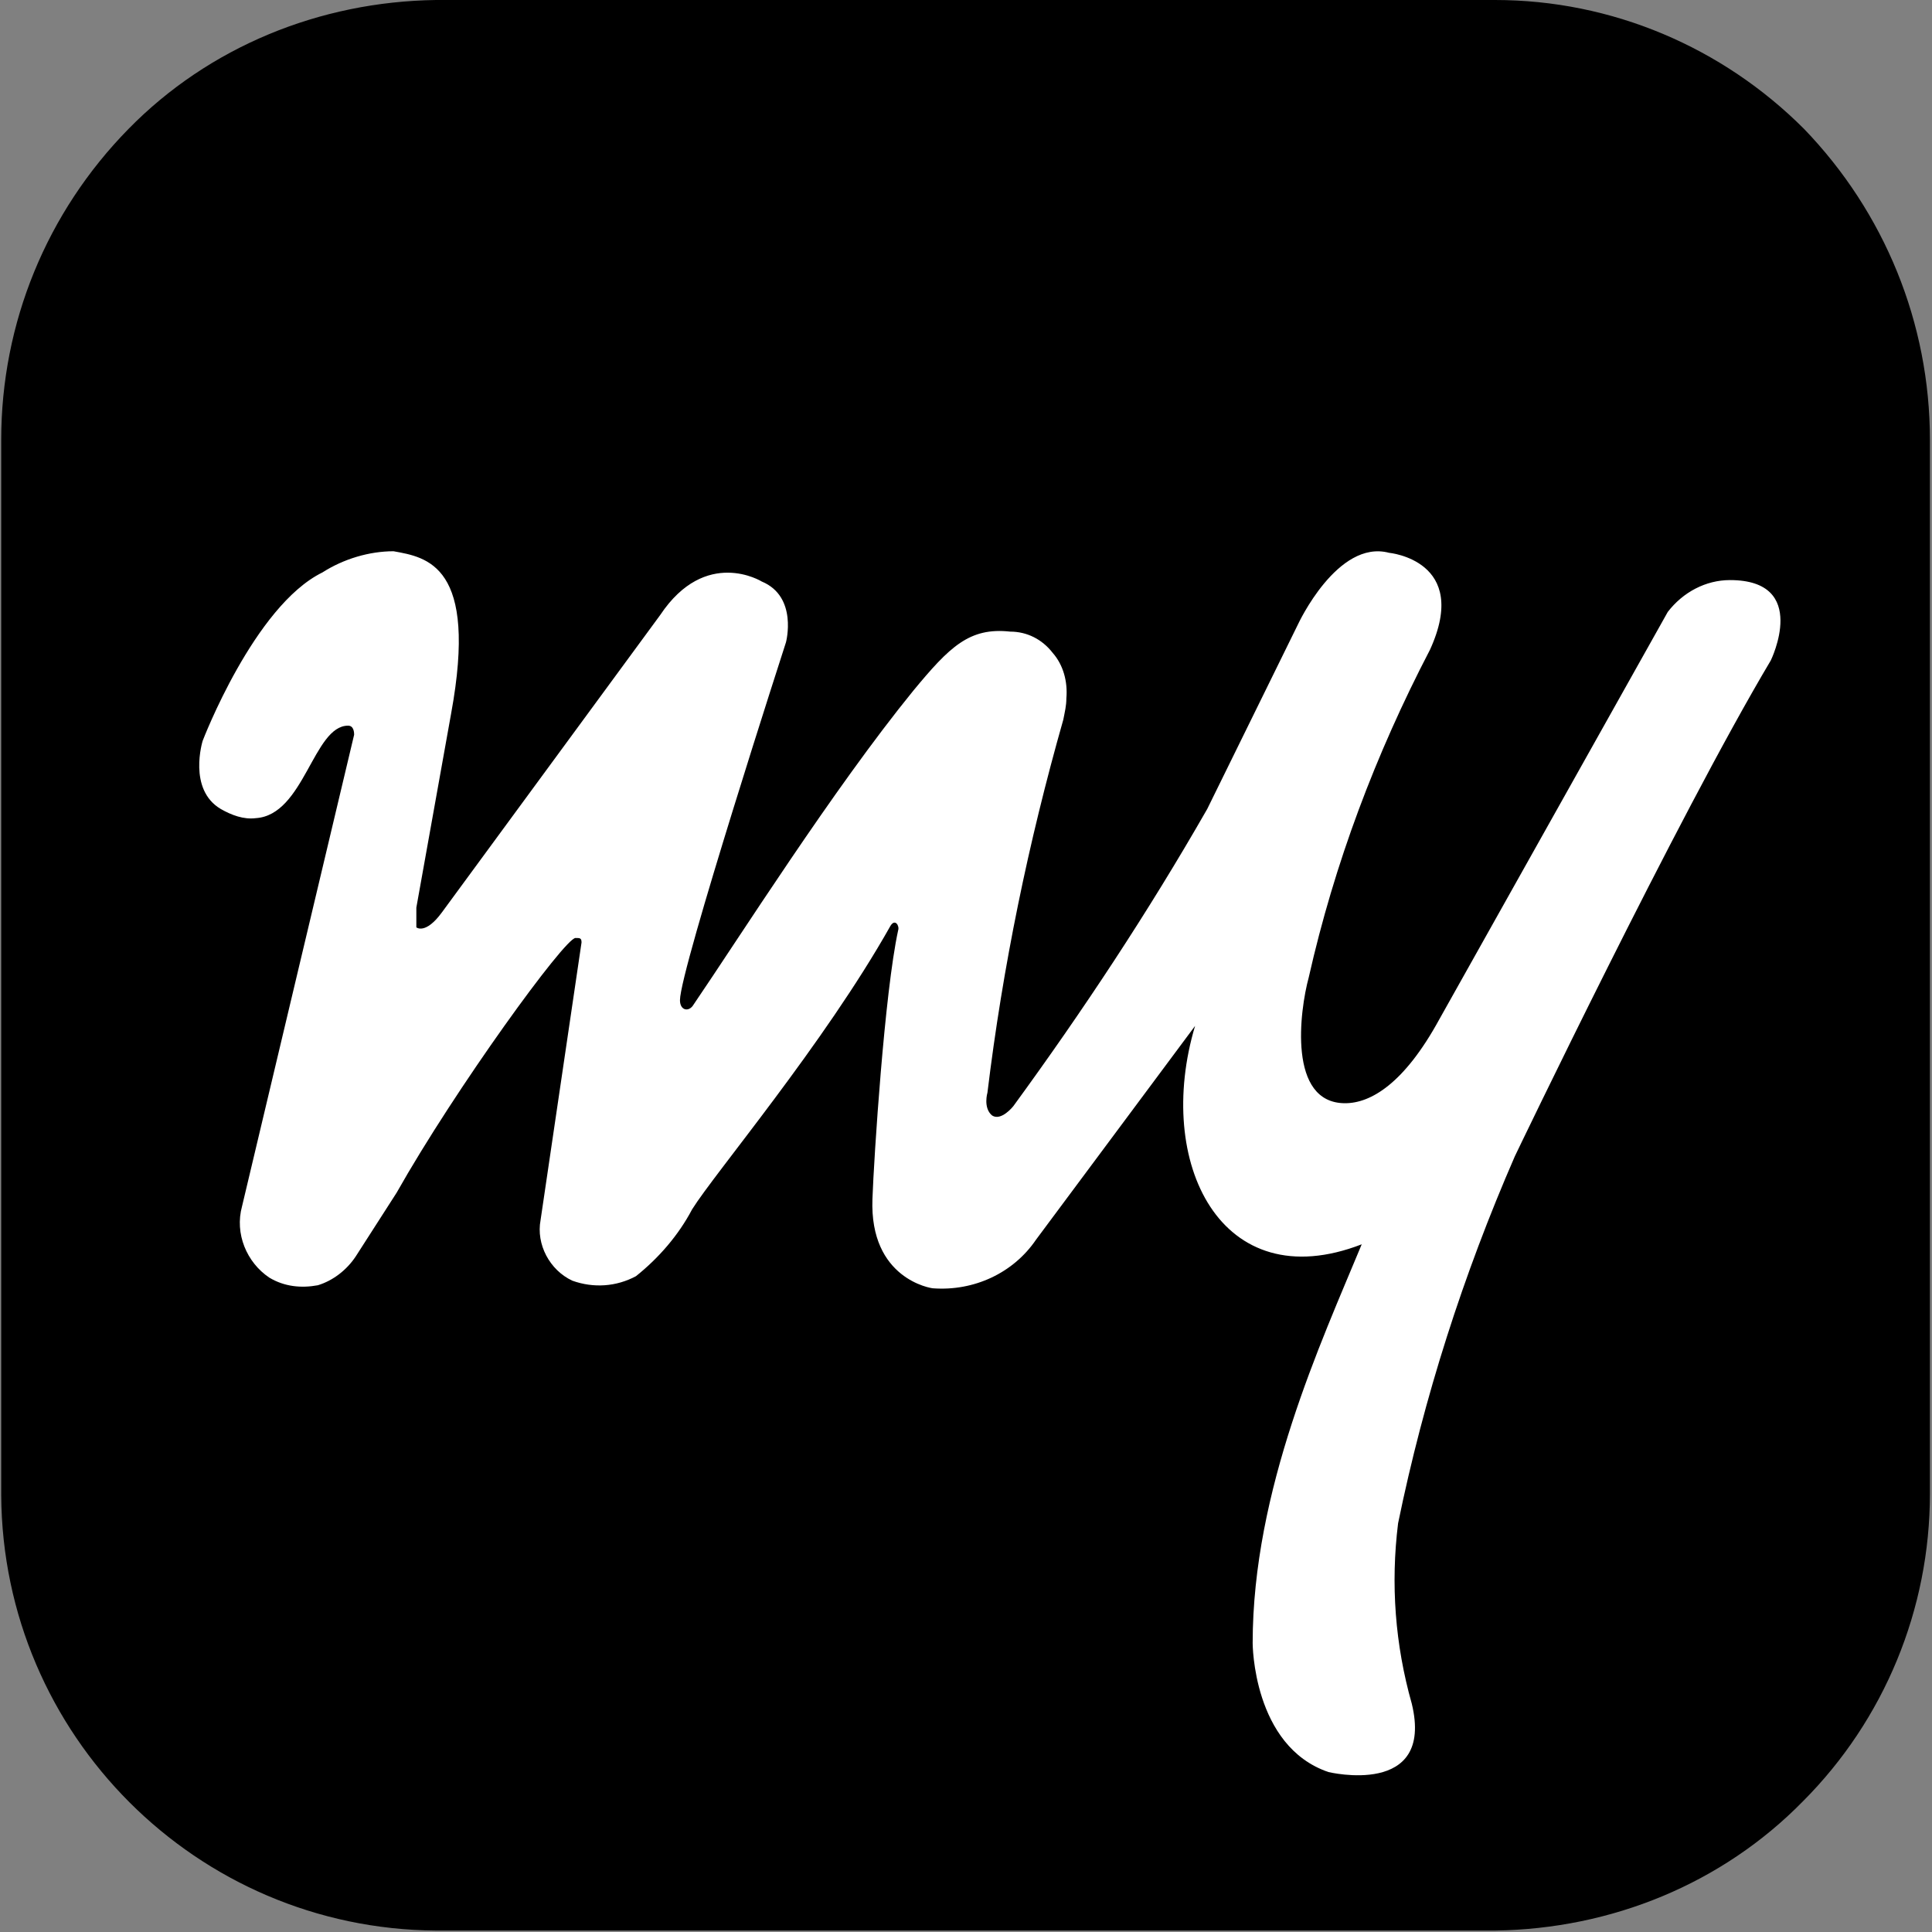 <svg width="40" height="40" viewBox="0 0 40 40" fill="none" xmlns="http://www.w3.org/2000/svg">
<rect x="0" y="0" width="40" height="40" fill="#808080" stroke="none"/>
<g clip-path="url(#clip0_43_2967)">
<path d="M30.953 39.97C33.37 39.937 35.658 38.996 37.322 37.3C39.016 35.606 39.957 33.312 39.957 30.926V9.107C39.957 6.688 39.016 4.396 37.352 2.67C35.658 0.974 33.37 0 30.953 0H9.026C6.612 0.033 4.321 0.974 2.66 2.67C0.966 4.396 0.025 6.688 0.025 9.107V30.959C0.055 35.92 4.07 39.937 9.026 39.97" fill="#E31E25" style="fill:#E31E25;fill:color(display-p3 0.89 0.118 0.145);fill-opacity:1;"/>
<path d="M24.743 21.24C23.897 24.065 25.277 26.891 28.193 25.762C27.348 27.802 25.935 30.848 25.935 34.02C25.935 34.02 25.935 36.153 27.503 36.688C27.503 36.688 29.699 37.222 29.23 35.275C28.883 34.05 28.79 32.795 28.946 31.538C29.48 28.933 30.296 26.389 31.363 23.94C31.363 23.94 34.718 16.939 36.662 13.674C36.662 13.674 37.478 12.01 35.817 12.01C35.315 12.01 34.843 12.261 34.529 12.67L29.794 21.114C29.071 22.434 28.381 22.841 27.849 22.841C26.657 22.841 26.908 20.926 27.096 20.236C27.628 17.88 28.477 15.621 29.606 13.453C30.452 11.601 28.758 11.445 28.758 11.445C27.691 11.162 26.876 12.921 26.876 12.921L24.994 16.75C23.771 18.886 22.422 20.926 20.979 22.903C20.979 22.903 20.728 23.22 20.539 23.094C20.351 22.936 20.444 22.622 20.444 22.622C20.76 20.015 21.292 17.44 22.015 14.898C22.045 14.74 22.078 14.615 22.078 14.459C22.108 14.113 22.015 13.767 21.794 13.516C21.576 13.235 21.262 13.077 20.916 13.077C20.07 12.984 19.661 13.39 18.908 14.301C17.247 16.341 15.3 19.42 14.359 20.8C14.266 20.959 14.078 20.926 14.078 20.708C14.078 20.078 16.273 13.297 16.273 13.297C16.273 13.297 16.524 12.354 15.772 12.04C15.772 12.04 14.612 11.32 13.669 12.733L9.152 18.886C8.808 19.358 8.62 19.2 8.62 19.2V18.791L9.34 14.773C9.905 11.696 8.838 11.538 8.148 11.413C7.646 11.413 7.114 11.571 6.675 11.852C5.262 12.545 4.196 15.338 4.196 15.338C4.196 15.338 3.882 16.344 4.572 16.75C4.793 16.876 5.044 16.971 5.295 16.939C6.299 16.876 6.487 15.024 7.207 15.024C7.332 15.024 7.332 15.182 7.332 15.212L5.011 24.976C4.856 25.541 5.107 26.138 5.576 26.452C5.889 26.64 6.236 26.673 6.58 26.61C6.893 26.515 7.177 26.296 7.365 26.013L8.211 24.695C9.435 22.527 11.694 19.42 11.915 19.42C12.007 19.42 12.04 19.42 12.04 19.513L11.192 25.26C11.097 25.762 11.38 26.296 11.849 26.515C12.289 26.673 12.76 26.64 13.167 26.422C13.639 26.045 14.048 25.573 14.329 25.039C14.798 24.286 17.059 21.616 18.436 19.169C18.532 19.011 18.627 19.169 18.595 19.262C18.314 20.55 18.093 23.972 18.063 24.821C18 26.484 19.285 26.673 19.317 26.673C20.163 26.735 20.979 26.359 21.45 25.666" fill="white" style="fill:white;fill-opacity:1;"/>
</g>
<defs>
<clipPath id="clip0_43_2967">
<rect width="39.975" height="40" fill="white" style="fill:white;fill-opacity:1;"/>
</clipPath>
</defs>
</svg>
